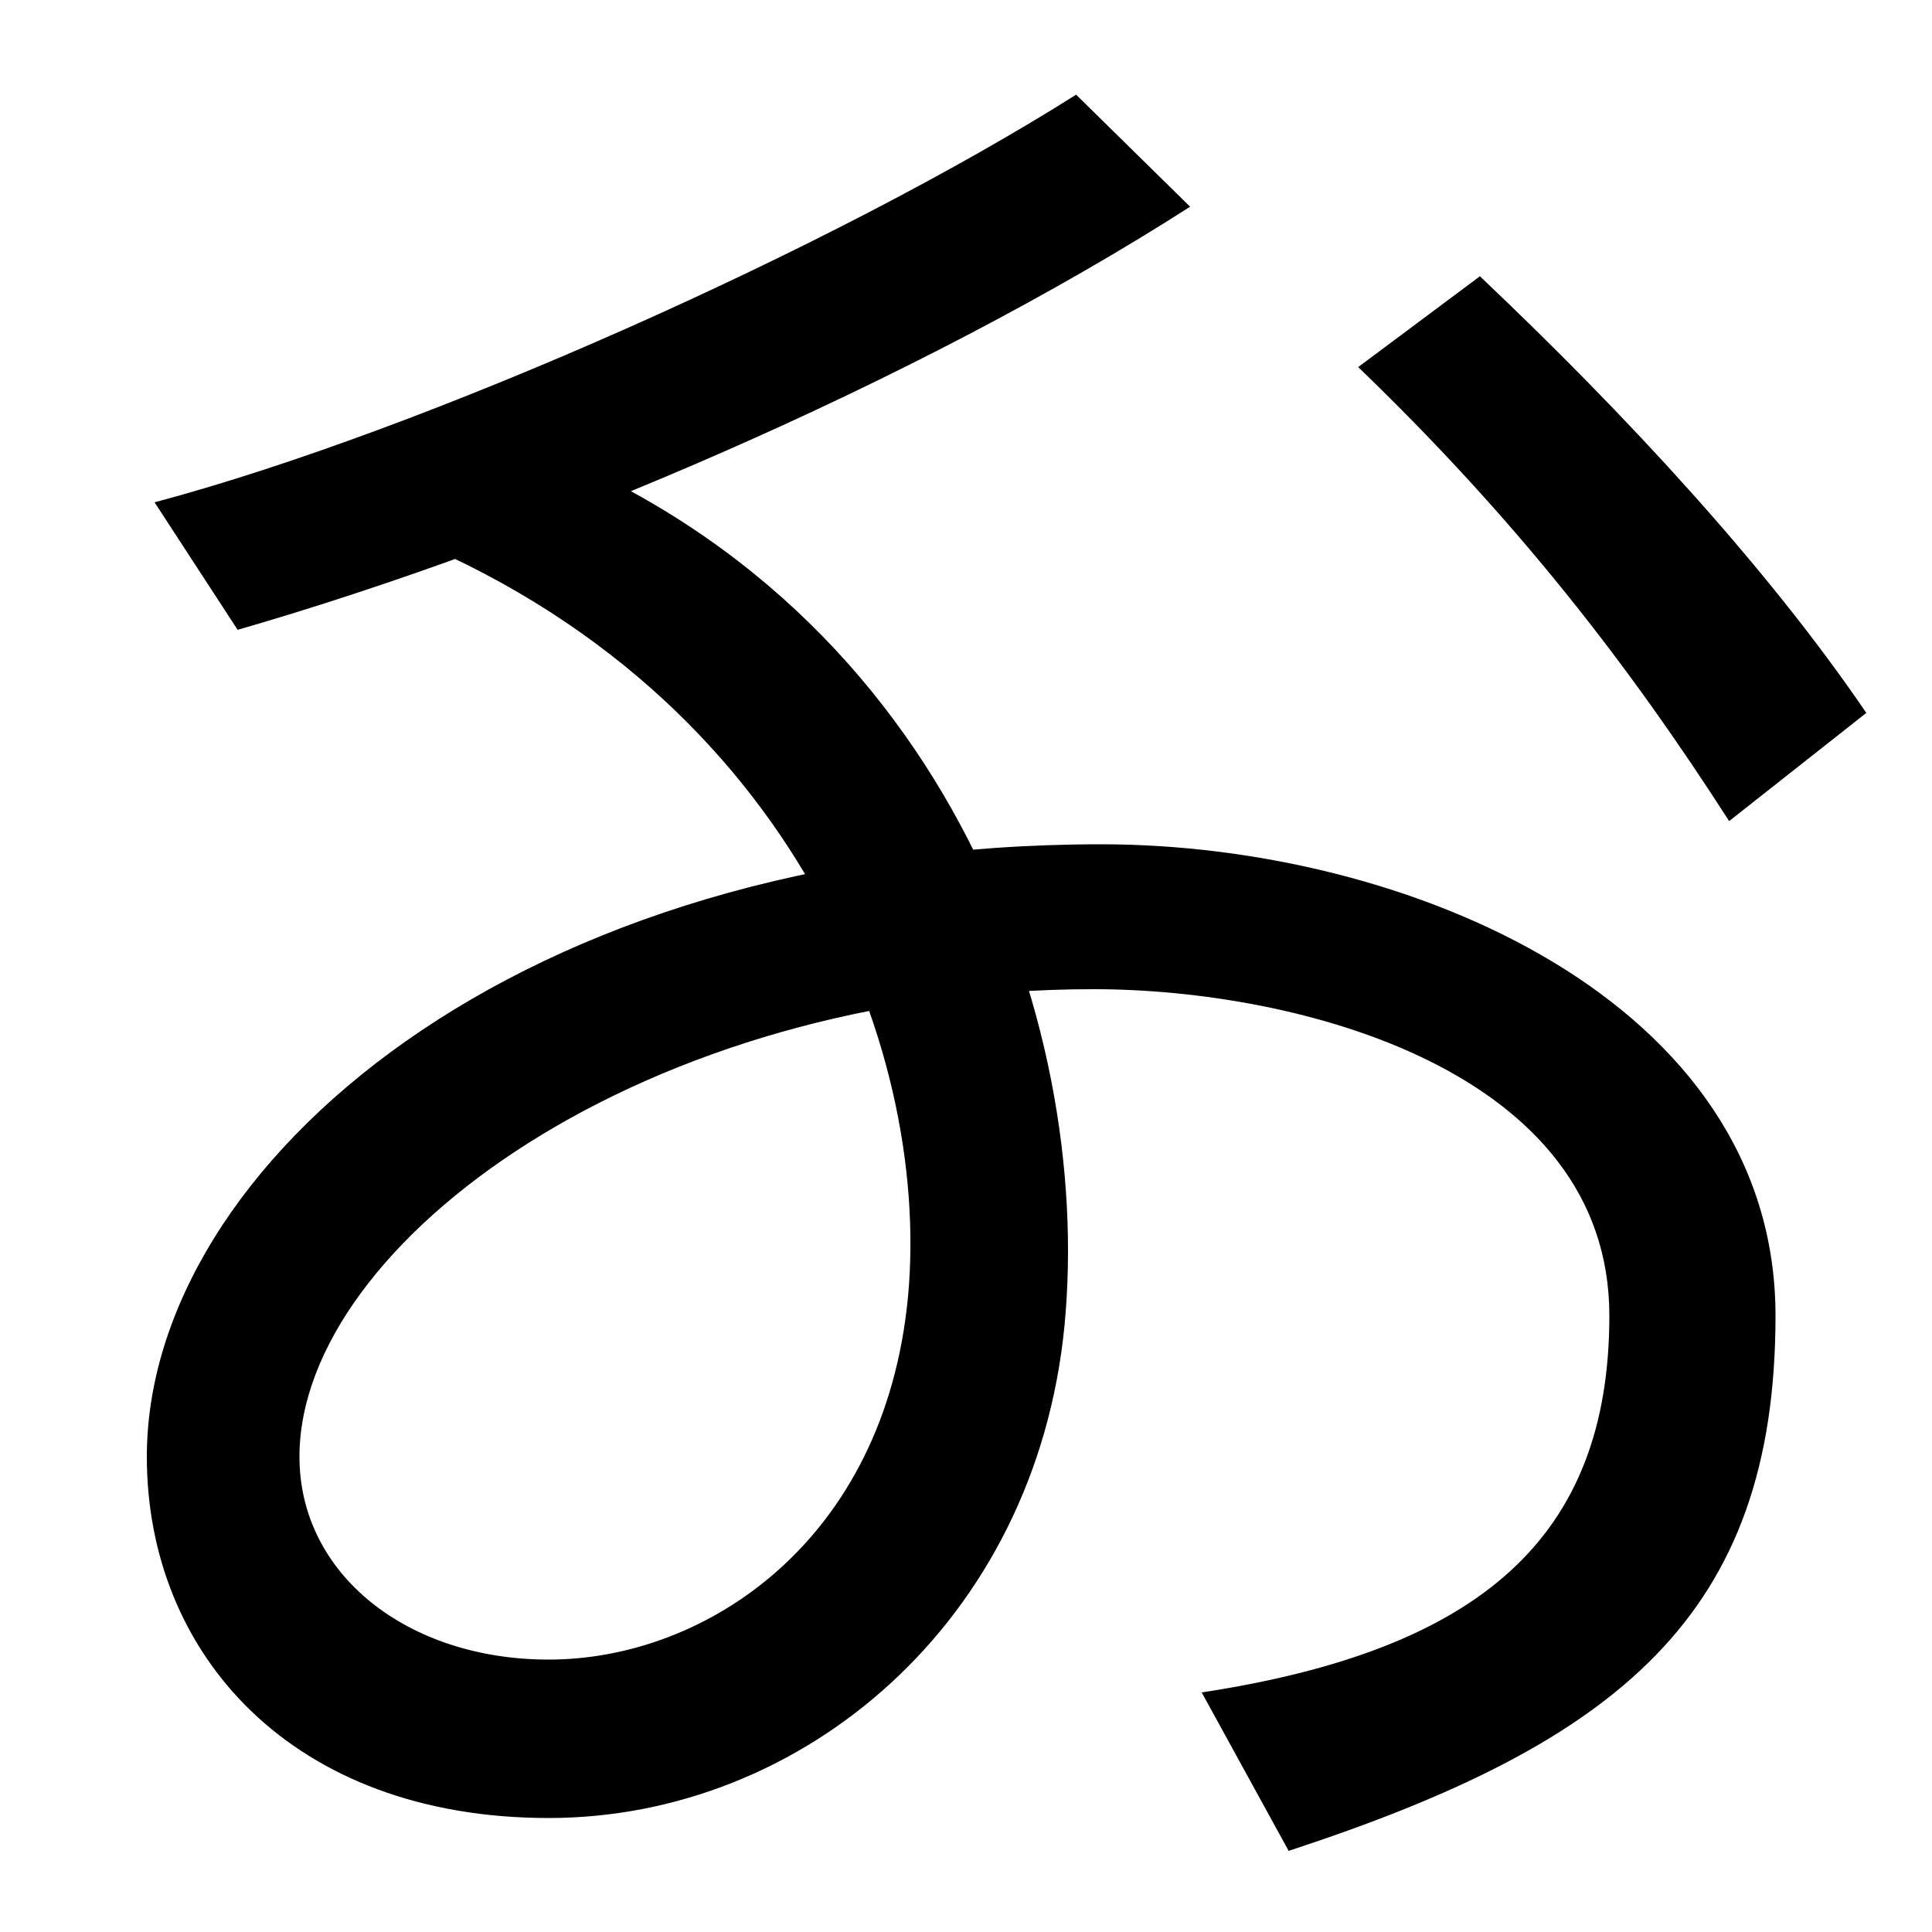 <svg xmlns="http://www.w3.org/2000/svg" width="1000" height="1000"><path d="M622 4 667 -78C838 -22 919 44 919 199C919 362 728 443 570 443C269 443 76 277 76 126C76 24 151 -61 284 -61C415 -61 536 40 551 194C566 351 489 574 261 655L195 608C408 528 482 339 470 209C458 82 365 21 284 21C211 21 155 65 155 126C155 237 335 368 566 368C672 368 833 326 833 199C833 84 766 26 622 4ZM80 620 123 554C279 599 474 682 616 773L557 831C432 752 219 657 80 620ZM895 455 966 511C915 586 842 665 766 737L703 690C785 611 843 536 895 455Z" transform="translate(0, 880) scale(1,-1)" /></svg>